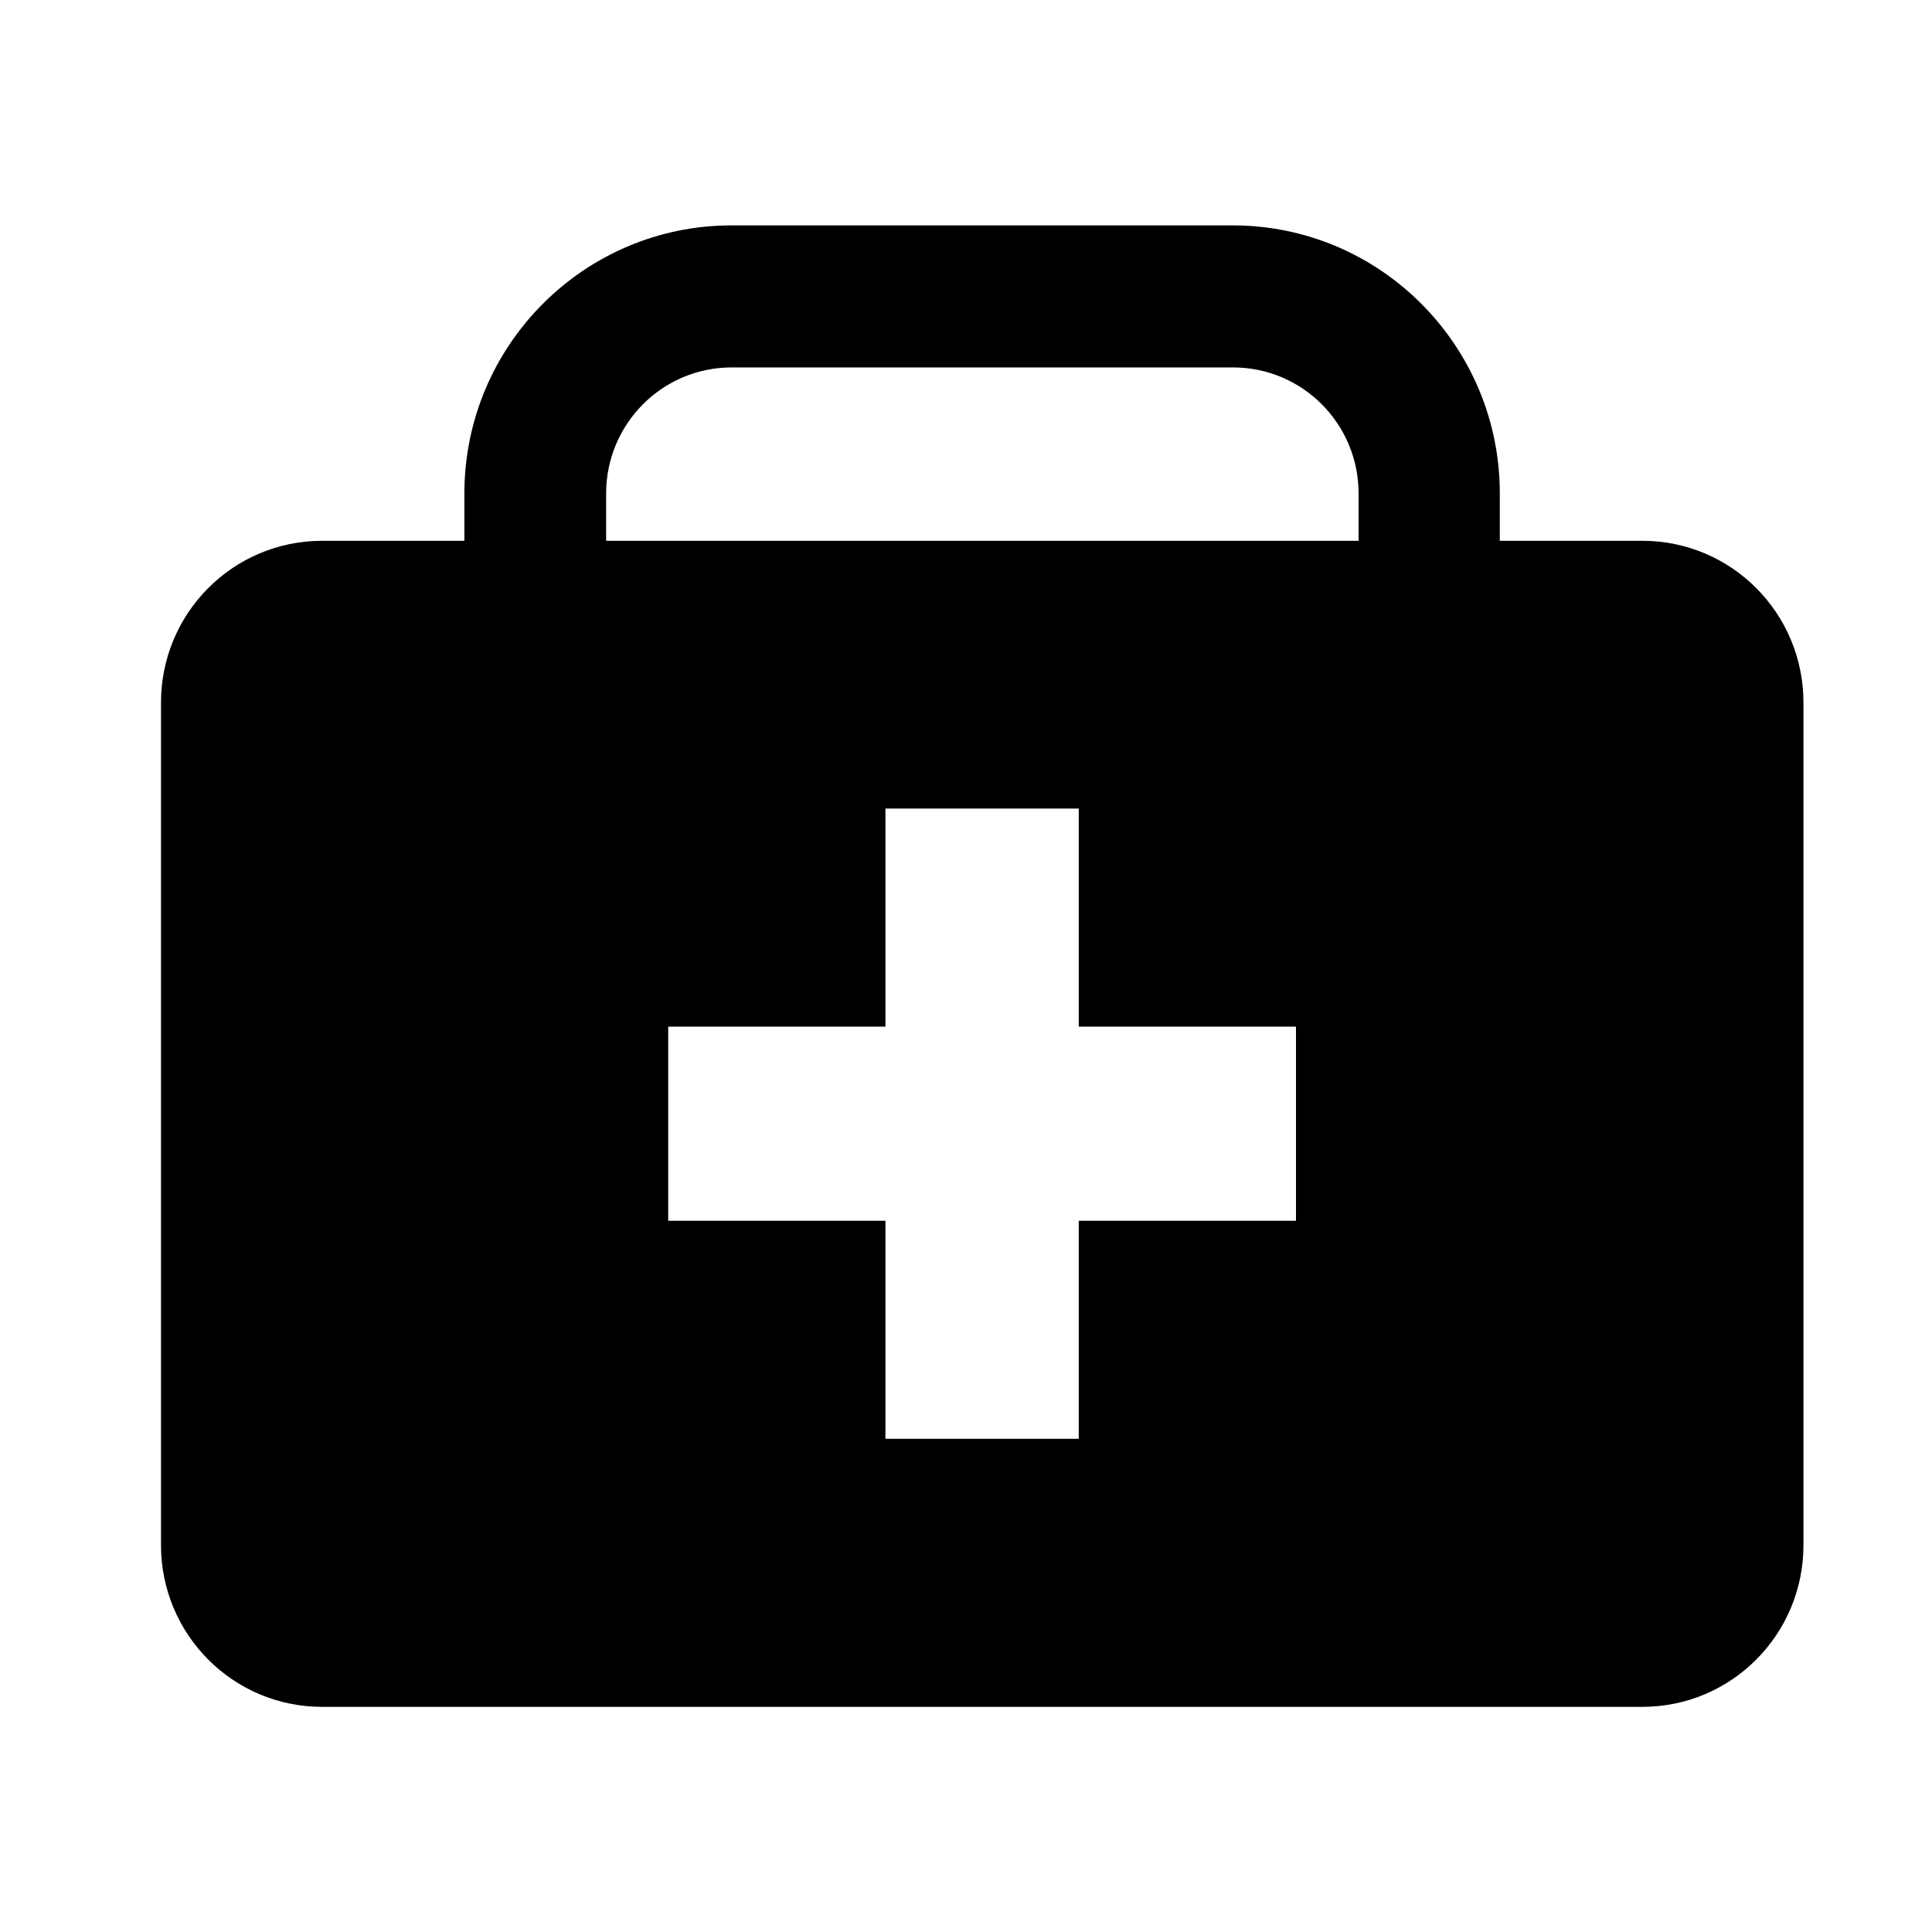 <?xml version="1.0" encoding="UTF-8"?> <svg xmlns="http://www.w3.org/2000/svg" width="60" height="60" viewBox="0 0 60 60" fill="none"><g clip-path="url(#clip0_5553_9100)"><path d="M50.996 16.795H46.578V15.324C46.578 10.733 42.859 7 38.287 7H22.713C18.141 7 14.422 10.733 14.422 15.324V16.795H10.004C7.238 16.795 5 19.041 5 21.819V47.984C5 50.762 7.238 53.008 10.004 53.008H51.004C53.771 53.008 56.008 50.762 56.008 47.984V21.819C56.008 19.041 53.771 16.795 51.004 16.795H50.996ZM40.248 37.912H33.502V44.684H27.498V37.912H20.752V31.883H27.498V25.111H33.502V31.883H40.248V37.912ZM42.184 16.795H18.824V15.324C18.824 13.168 20.565 11.411 22.721 11.411H38.295C40.443 11.411 42.192 13.159 42.192 15.324V16.795H42.184Z" fill="#D93B3D" style="fill:#D93B3D;fill:color(display-p3 0.851 0.231 0.239);fill-opacity:1;"></path></g><defs><clipPath id="clip0_5553_9100"><rect width="51" height="46" fill="white" style="fill:white;fill-opacity:1;" transform="translate(5 7)"></rect></clipPath></defs></svg> 